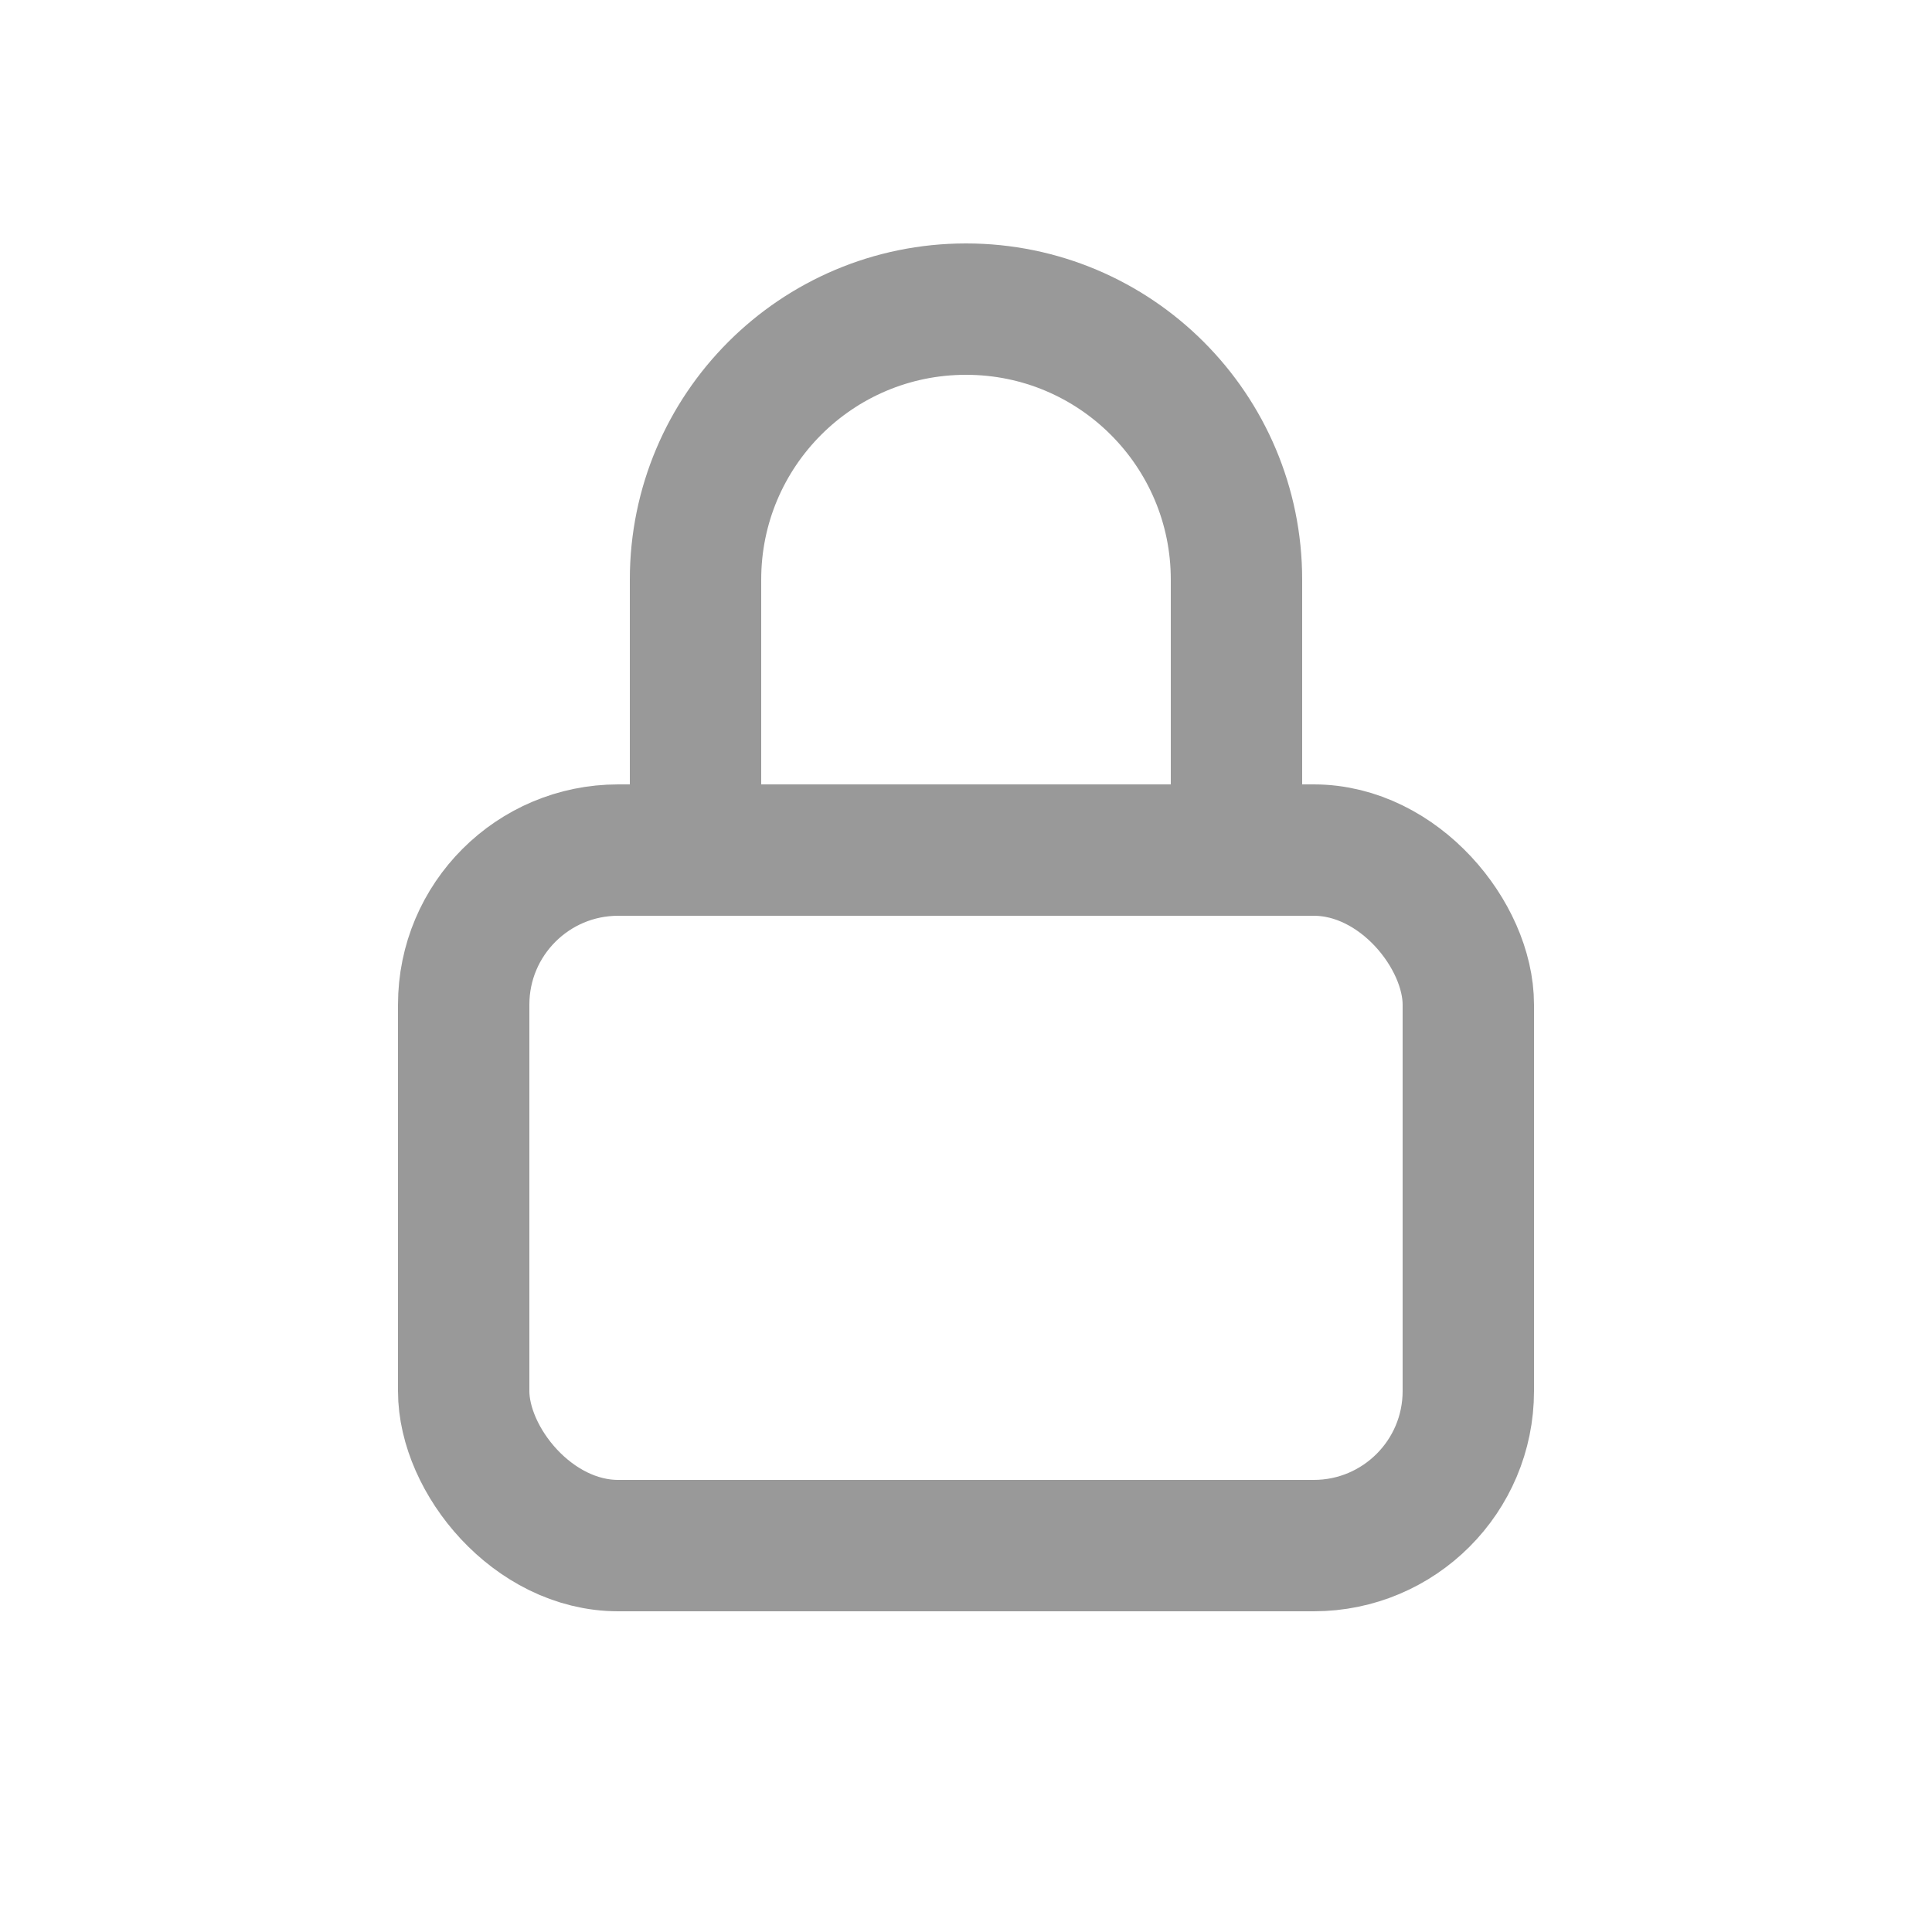 <?xml version="1.0" encoding="UTF-8"?>
<svg width="25px" height="25px" viewBox="0 0 25 25" version="1.1" xmlns="http://www.w3.org/2000/svg" xmlns:xlink="http://www.w3.org/1999/xlink">
    <title>编组 3</title>
    <g id="编辑页" stroke="none" stroke-width="1" fill="none" fill-rule="evenodd">
        <g id="编辑页-扩图页" transform="translate(-115, -129)">
            <g id="编组-3" transform="translate(115, 129)">
                <rect id="矩形备份-5" fill="#D8D8D8" opacity="0" x="0" y="0" width="25" height="25"></rect>
                <g id="编组-5" transform="translate(6, 4)" stroke="#999999" stroke-width="1.7">
                    <rect id="矩形" x="0" y="7" width="13" height="9" rx="2"></rect>
                    <path d="M3,7.5 L3,7 L3,7 L3,3.5 C3,1.567 4.567,0 6.5,0 C8.433,0 10,1.567 10,3.5 L10,7 L10,7 L10,7.5" id="路径"></path>
                </g>
            </g>
        </g>
    </g>
</svg>